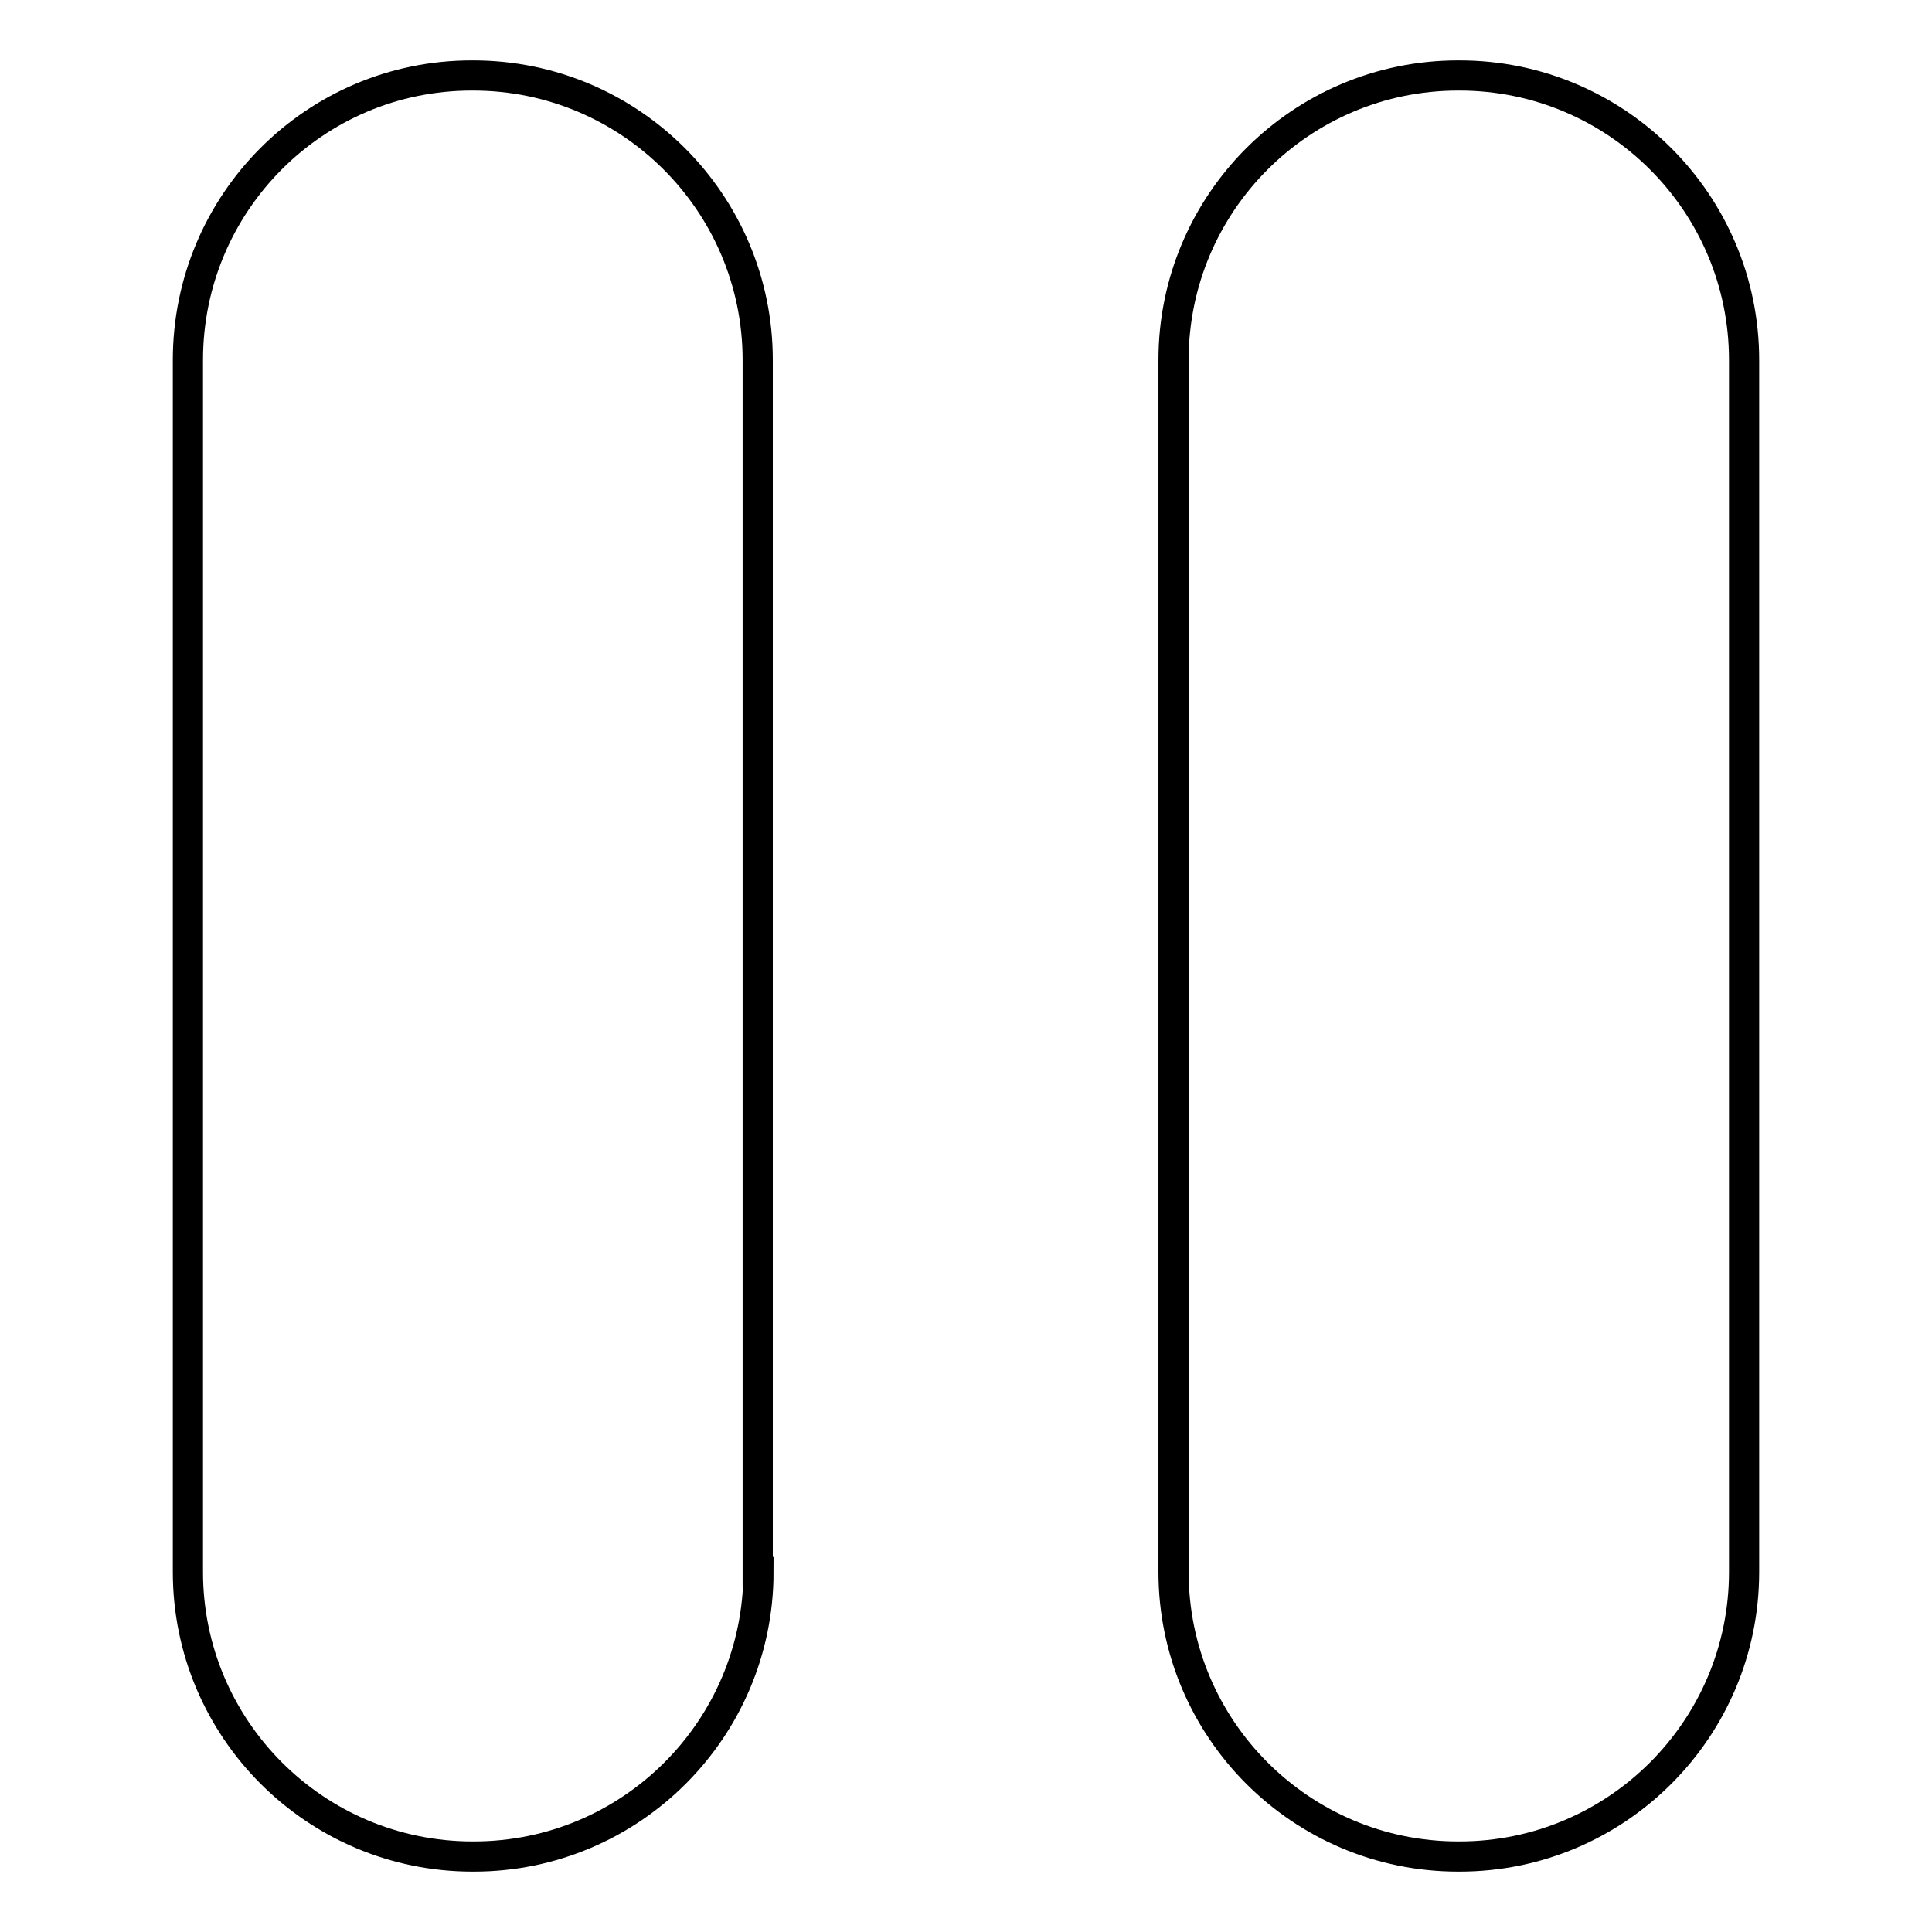 <?xml version="1.0" encoding="utf-8"?>
<!-- Svg Vector Icons : http://www.onlinewebfonts.com/icon -->
<!DOCTYPE svg PUBLIC "-//W3C//DTD SVG 1.1//EN" "http://www.w3.org/Graphics/SVG/1.1/DTD/svg11.dtd">
<svg version="1.1" xmlns="http://www.w3.org/2000/svg" xmlns:xlink="http://www.w3.org/1999/xlink" x="0px" y="0px" viewBox="0 0 256 256" enable-background="new 0 0 256 256" xml:space="preserve">
<g> <path stroke-width="4" fill-opacity="0" stroke="#000000"  d="M100.5,208.3c0,20.8-16.9,37.7-37.7,37.7h-0.2c-20.8,0-37.7-16.9-37.7-37.7V47.7C24.9,26.9,41.7,10,62.5,10 h0.2c20.8,0,37.7,16.9,37.7,37.7V208.3z M231.1,208.3c0,20.8-16.9,37.7-37.7,37.7h-0.2c-20.8,0-37.7-16.9-37.7-37.7V47.7 c0-20.8,16.9-37.7,37.7-37.7h0.2c20.8,0,37.7,16.9,37.7,37.7V208.3z"/></g>
</svg>